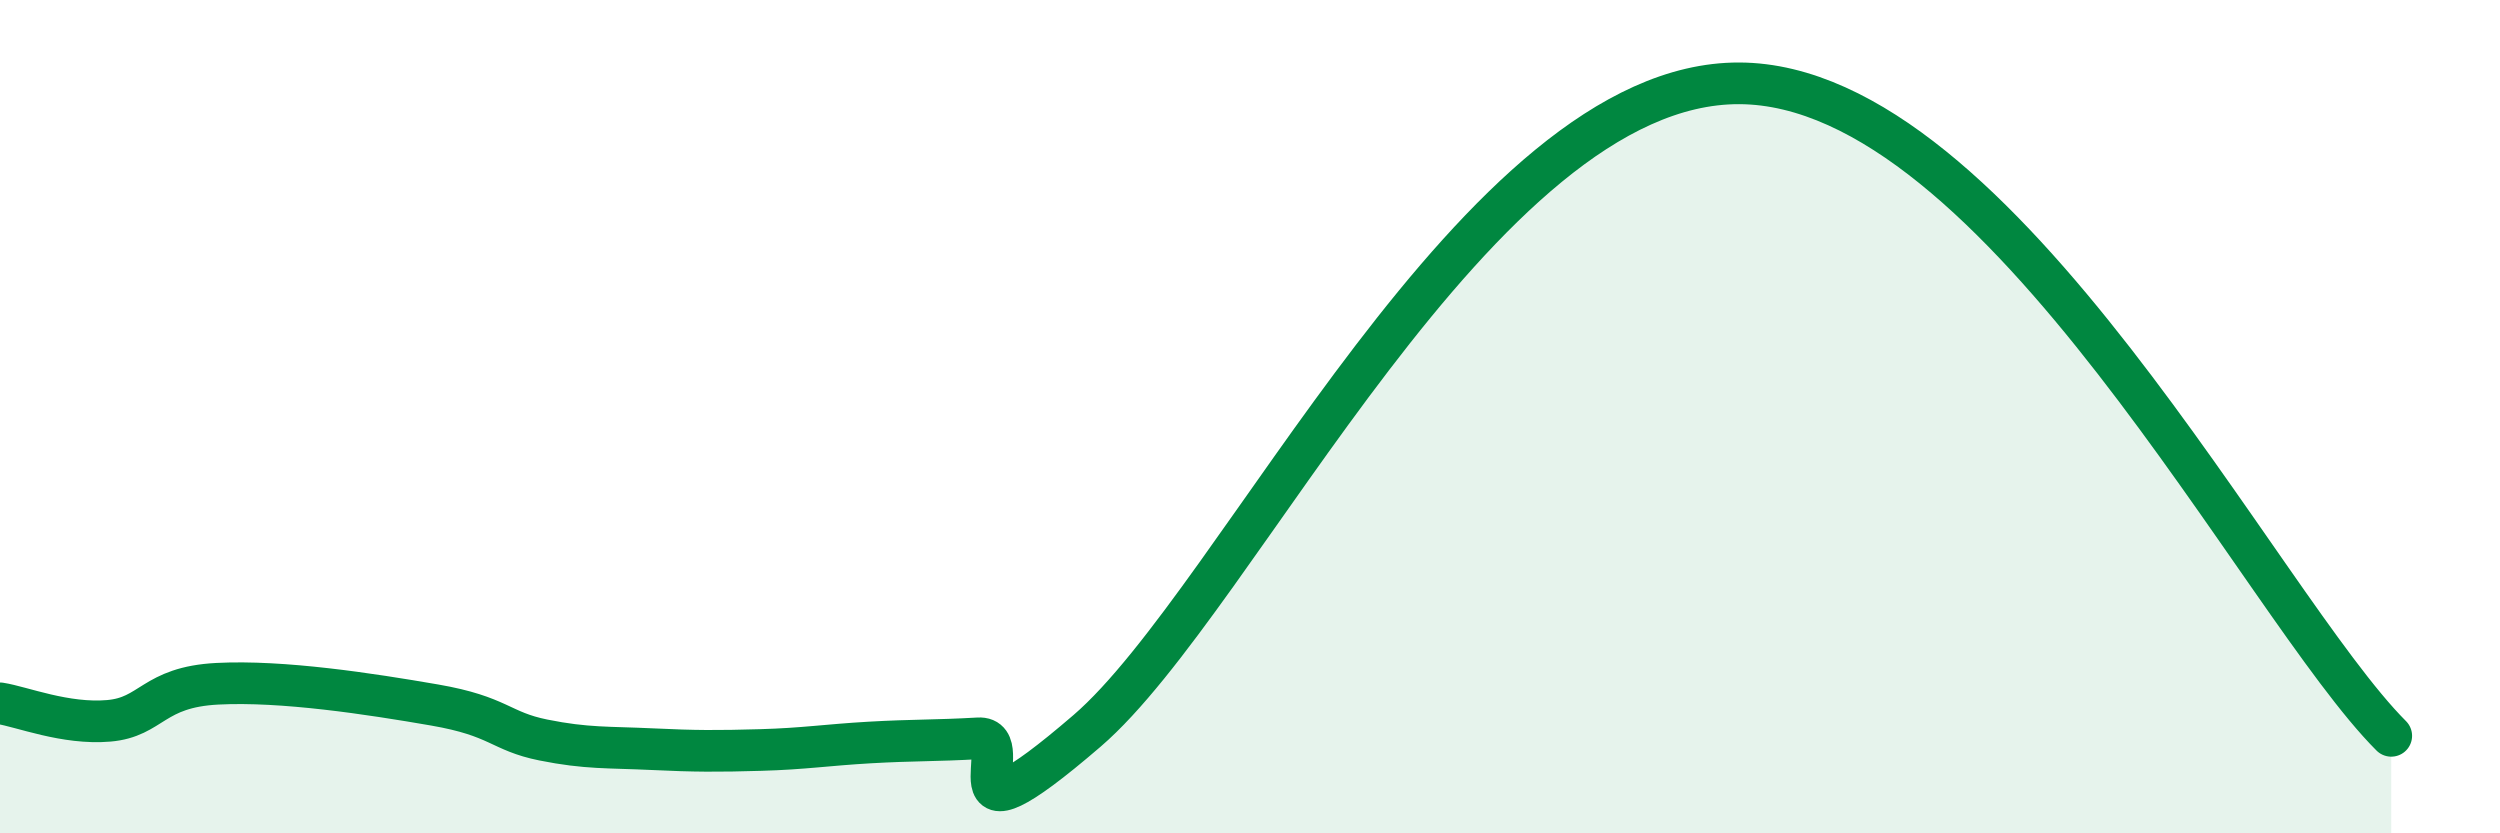 
    <svg width="60" height="20" viewBox="0 0 60 20" xmlns="http://www.w3.org/2000/svg">
      <path
        d="M 0,16.88 C 0.52,16.96 1.57,17.39 2.61,17.3 C 3.65,17.21 3.66,16.49 5.22,16.41 C 6.78,16.33 8.87,16.65 10.43,16.92 C 11.99,17.19 12,17.55 13.04,17.76 C 14.08,17.97 14.61,17.93 15.65,17.98 C 16.69,18.03 17.22,18.03 18.26,18 C 19.3,17.97 19.83,17.88 20.87,17.82 C 21.91,17.76 22.44,17.78 23.48,17.72 C 24.52,17.66 22.44,20.68 26.09,17.54 C 29.74,14.4 35.48,1.98 41.74,2 C 48,2.02 54.26,14.53 57.39,17.66L57.39 20L0 20Z"
        fill="#008740"
        opacity="0.1"
        stroke-linecap="round"
        stroke-linejoin="round"
      />
      <path
        d="M 0,16.88 C 0.52,16.96 1.57,17.39 2.61,17.3 C 3.65,17.21 3.66,16.49 5.22,16.41 C 6.78,16.33 8.87,16.65 10.43,16.92 C 11.99,17.19 12,17.55 13.04,17.76 C 14.08,17.97 14.61,17.93 15.65,17.98 C 16.69,18.03 17.22,18.03 18.26,18 C 19.3,17.97 19.83,17.88 20.87,17.82 C 21.91,17.76 22.44,17.78 23.48,17.72 C 24.52,17.66 22.44,20.68 26.09,17.54 C 29.74,14.4 35.48,1.98 41.74,2 C 48,2.02 54.26,14.53 57.39,17.66"
        stroke="#008740"
        stroke-width="1"
        fill="none"
        stroke-linecap="round"
        stroke-linejoin="round"
      />
    </svg>
  